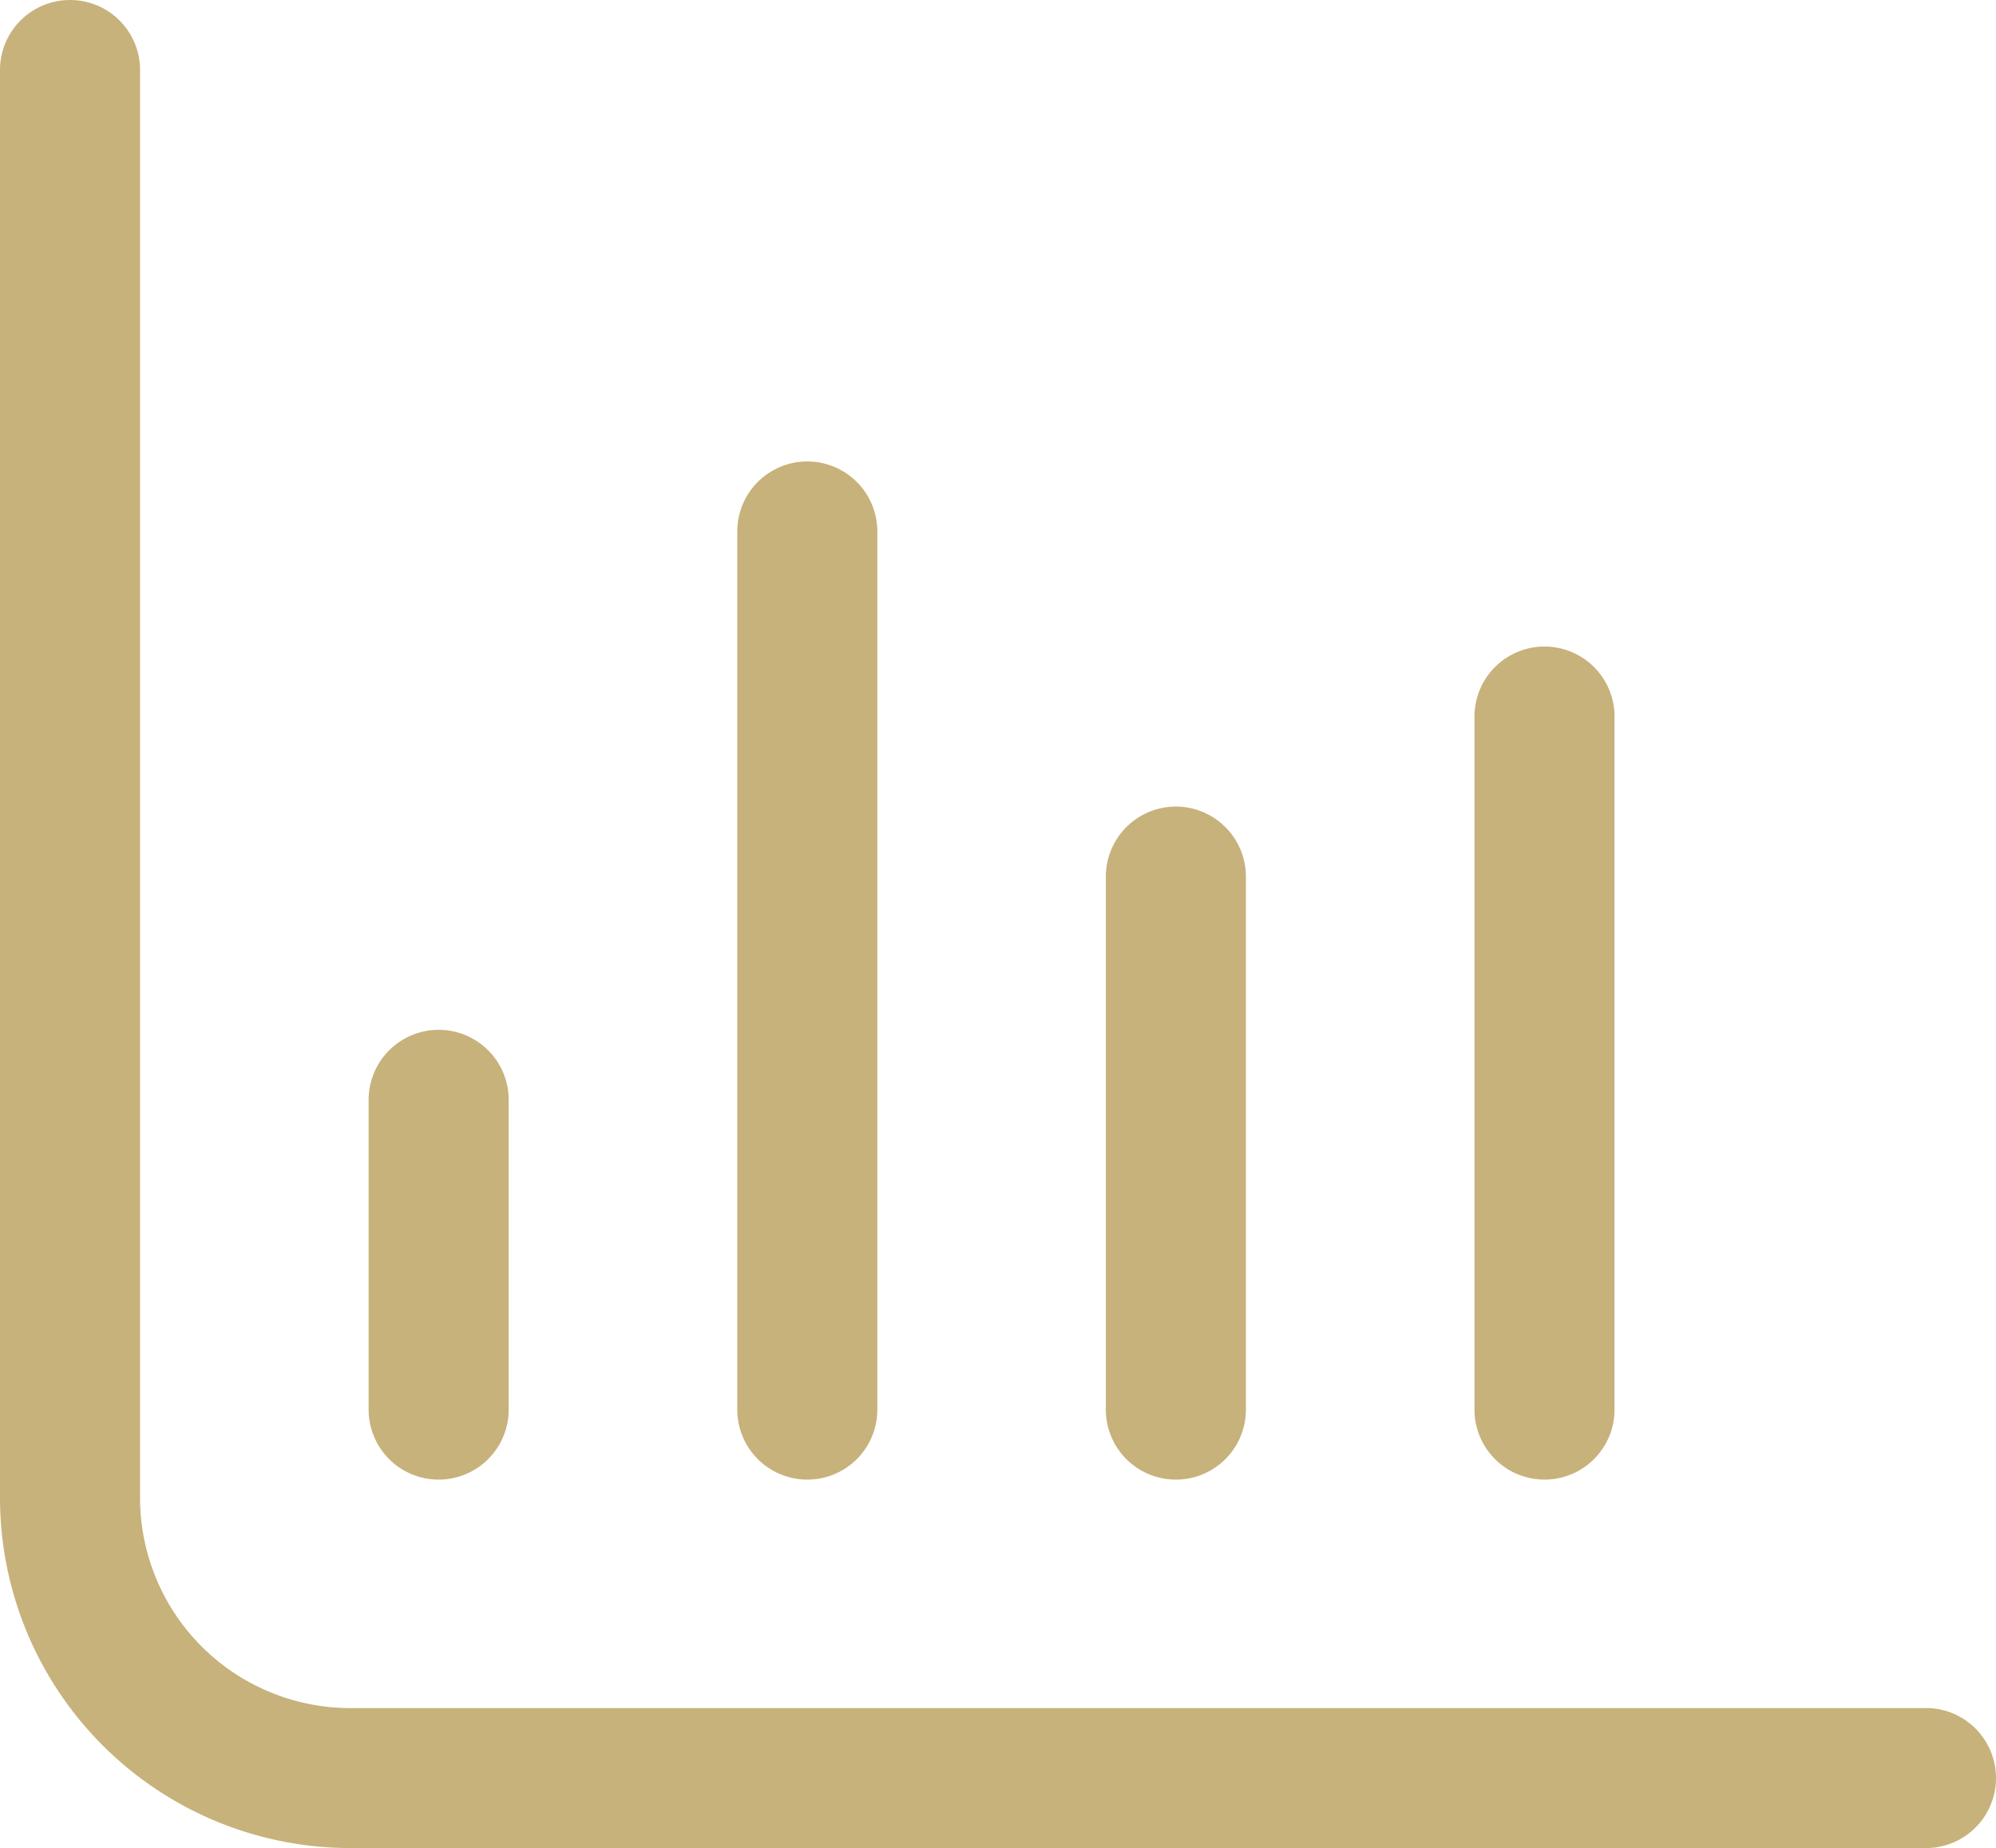 <svg xmlns="http://www.w3.org/2000/svg" width="35" height="32.411" viewBox="0 0 35 32.411">
  <path id="noun-report-4541094" d="M176.353,119.977V107.823a1.228,1.228,0,1,1,2.456,0v12.154a1.228,1.228,0,0,1-2.456,0Zm-5.236,1.228a1.227,1.227,0,0,0,1.228-1.228V110.63a1.228,1.228,0,0,0-2.456,0v9.347a1.227,1.227,0,0,0,1.228,1.228Zm-6.463,0a1.227,1.227,0,0,0,1.228-1.228v-15.4a1.228,1.228,0,1,0-2.456,0v15.4a1.228,1.228,0,0,0,1.228,1.228Zm-6.464,0h0a1.228,1.228,0,0,0,1.228-1.228v-5.432a1.228,1.228,0,0,0-2.456,0v5.432a1.227,1.227,0,0,0,1.228,1.228Zm26.081,4.007H156.638a3.688,3.688,0,0,1-3.684-3.684V96.484a1.228,1.228,0,1,0-2.456,0v25.043a6.147,6.147,0,0,0,6.14,6.14H184.27a1.228,1.228,0,1,0,0-2.456Z" transform="translate(-150.498 -95.256)" fill="#c7b27b"/>
</svg>
